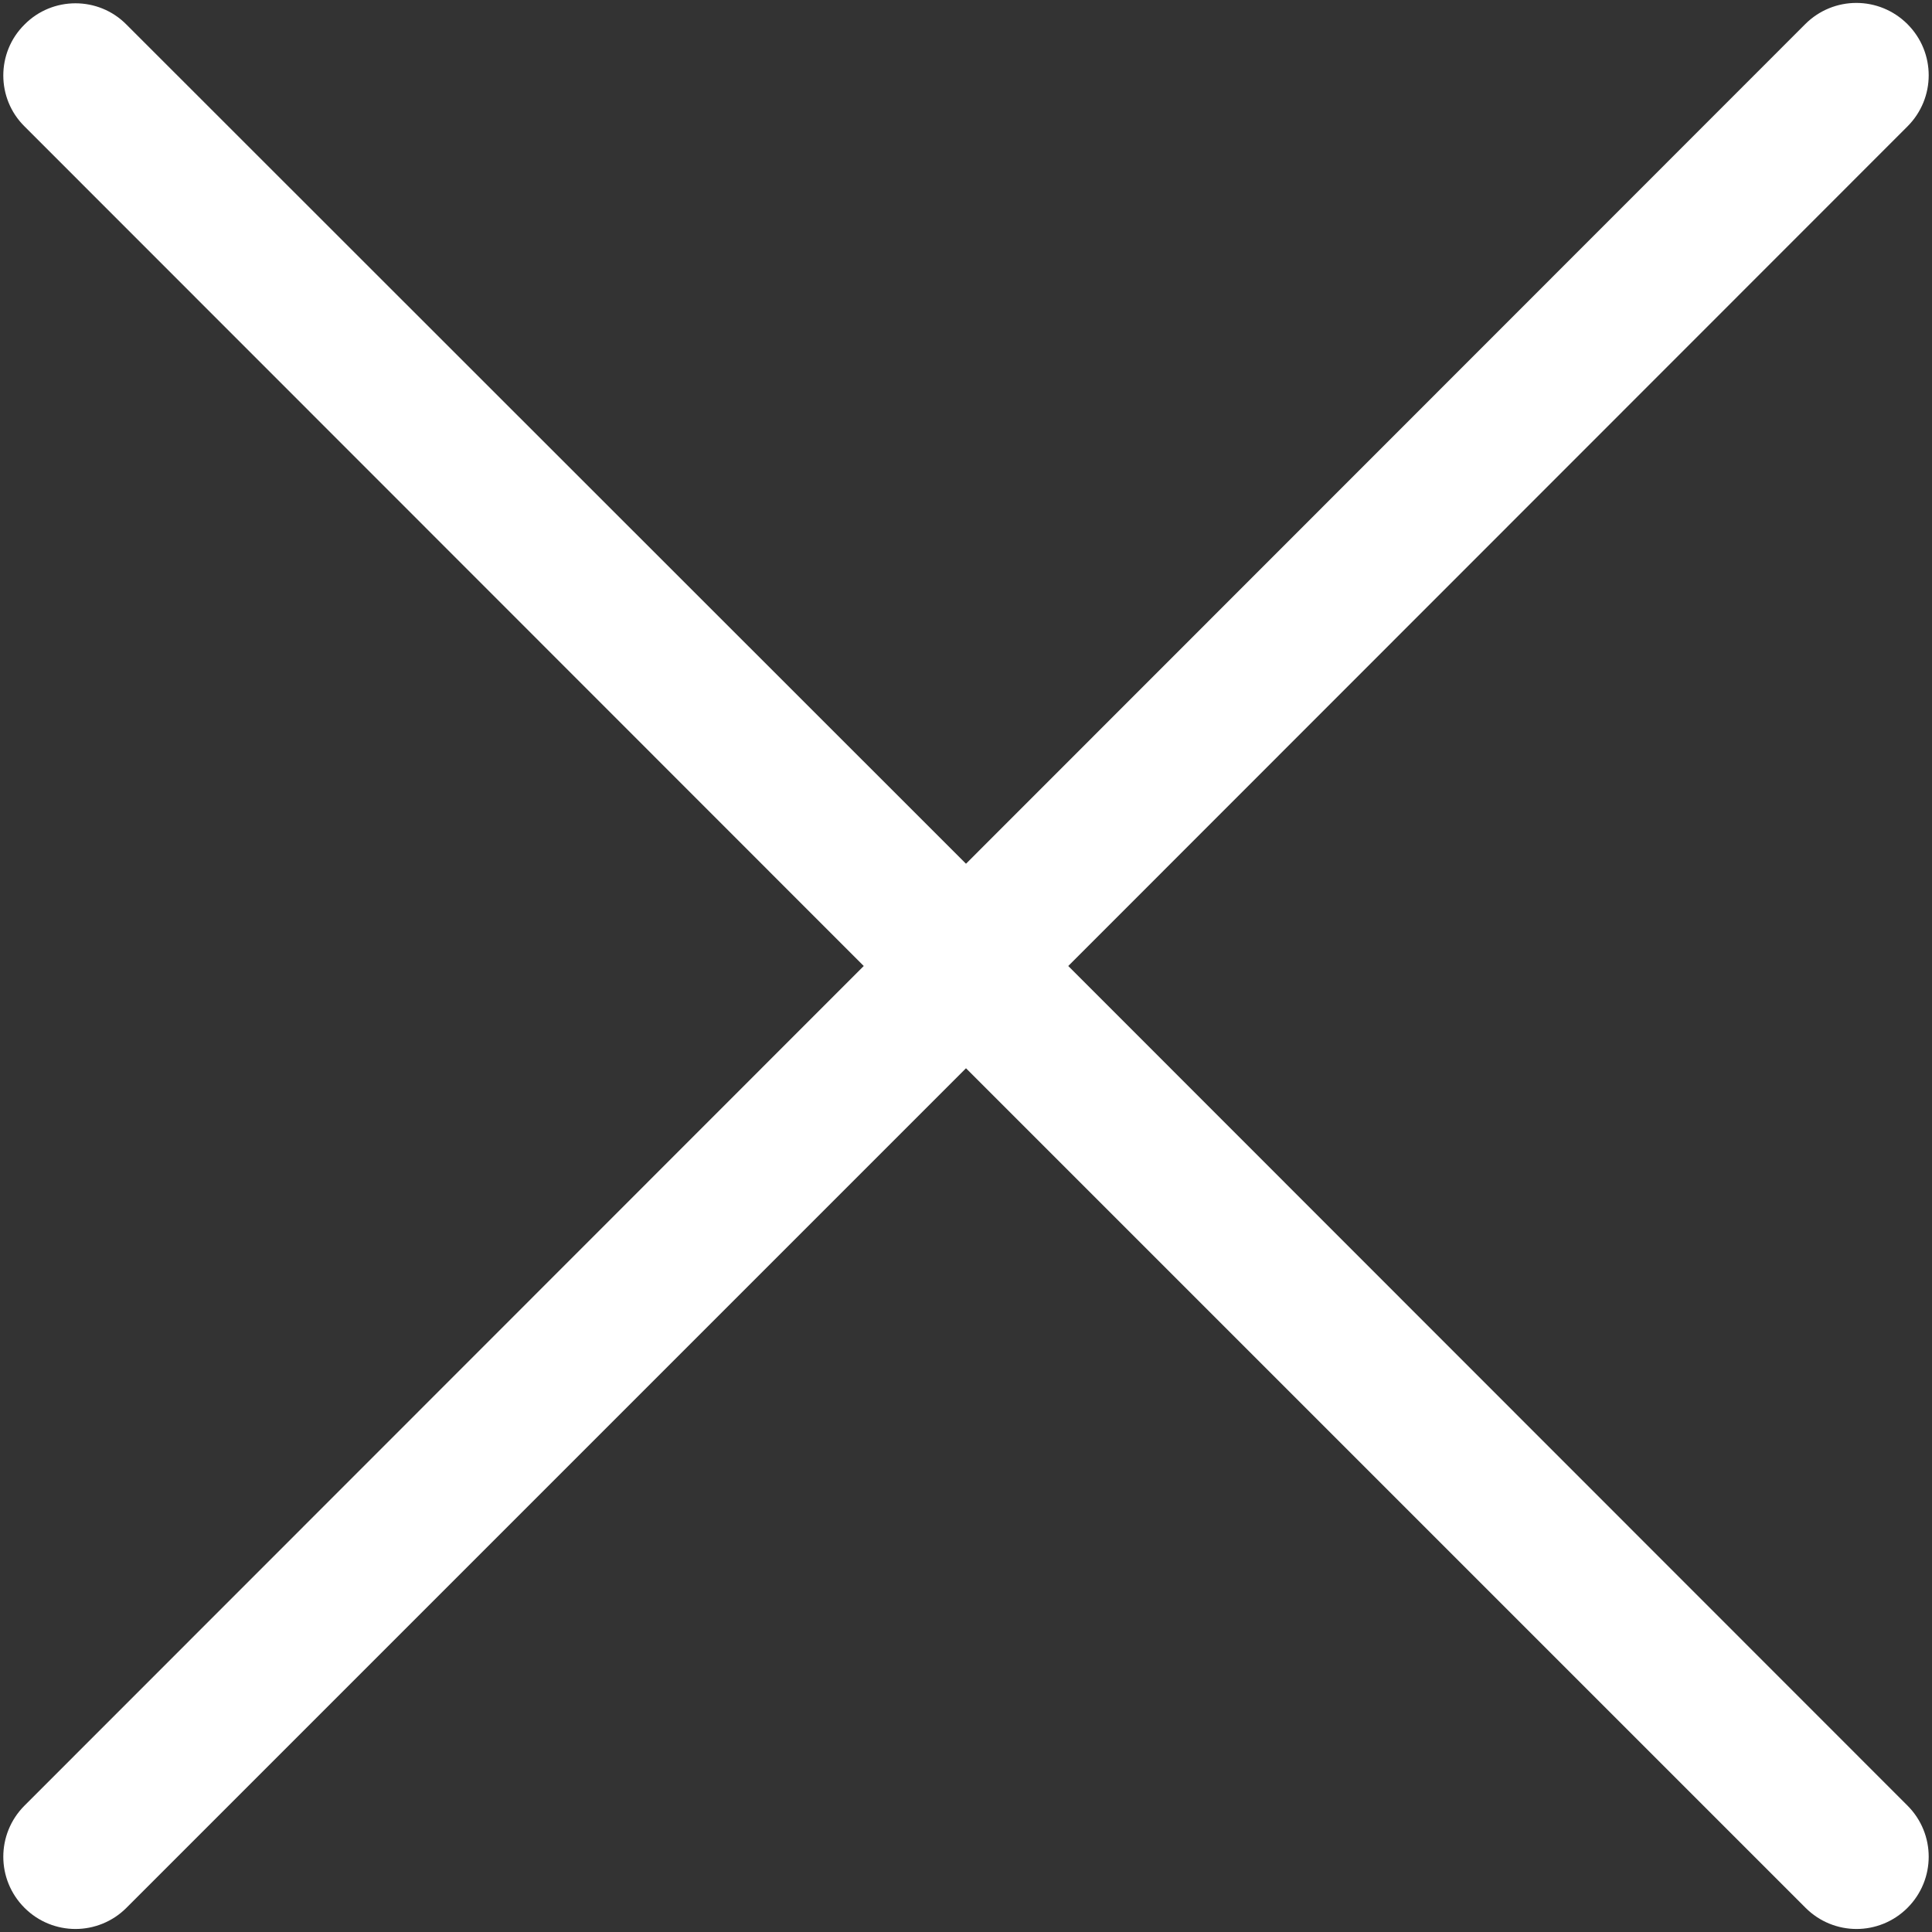 <svg xmlns="http://www.w3.org/2000/svg" width="512" height="512"><rect width="100%" height="100%" fill="#333333" stroke="none"/><path d="M283.1 256L505.5 33.5c7.5-7.5 7.5-19.6 0-27.1s-19.6-7.5-27.1 0L256 228.9 33.5 6.5C26.1-1 13.9-1 6.5 6.5c-7.5 7.4-7.5 19.6 0 27L228.9 256 6.5 478.5c-7.5 7.5-7.5 19.6 0 27.1 3.7 3.7 8.6 5.6 13.5 5.6s9.8-1.9 13.5-5.6L256 283.1l222.5 222.5c3.7 3.7 8.6 5.6 13.5 5.6s9.8-1.9 13.5-5.6c7.5-7.5 7.5-19.6 0-27.1L283.1 256z" fill="#fff"/></svg>
